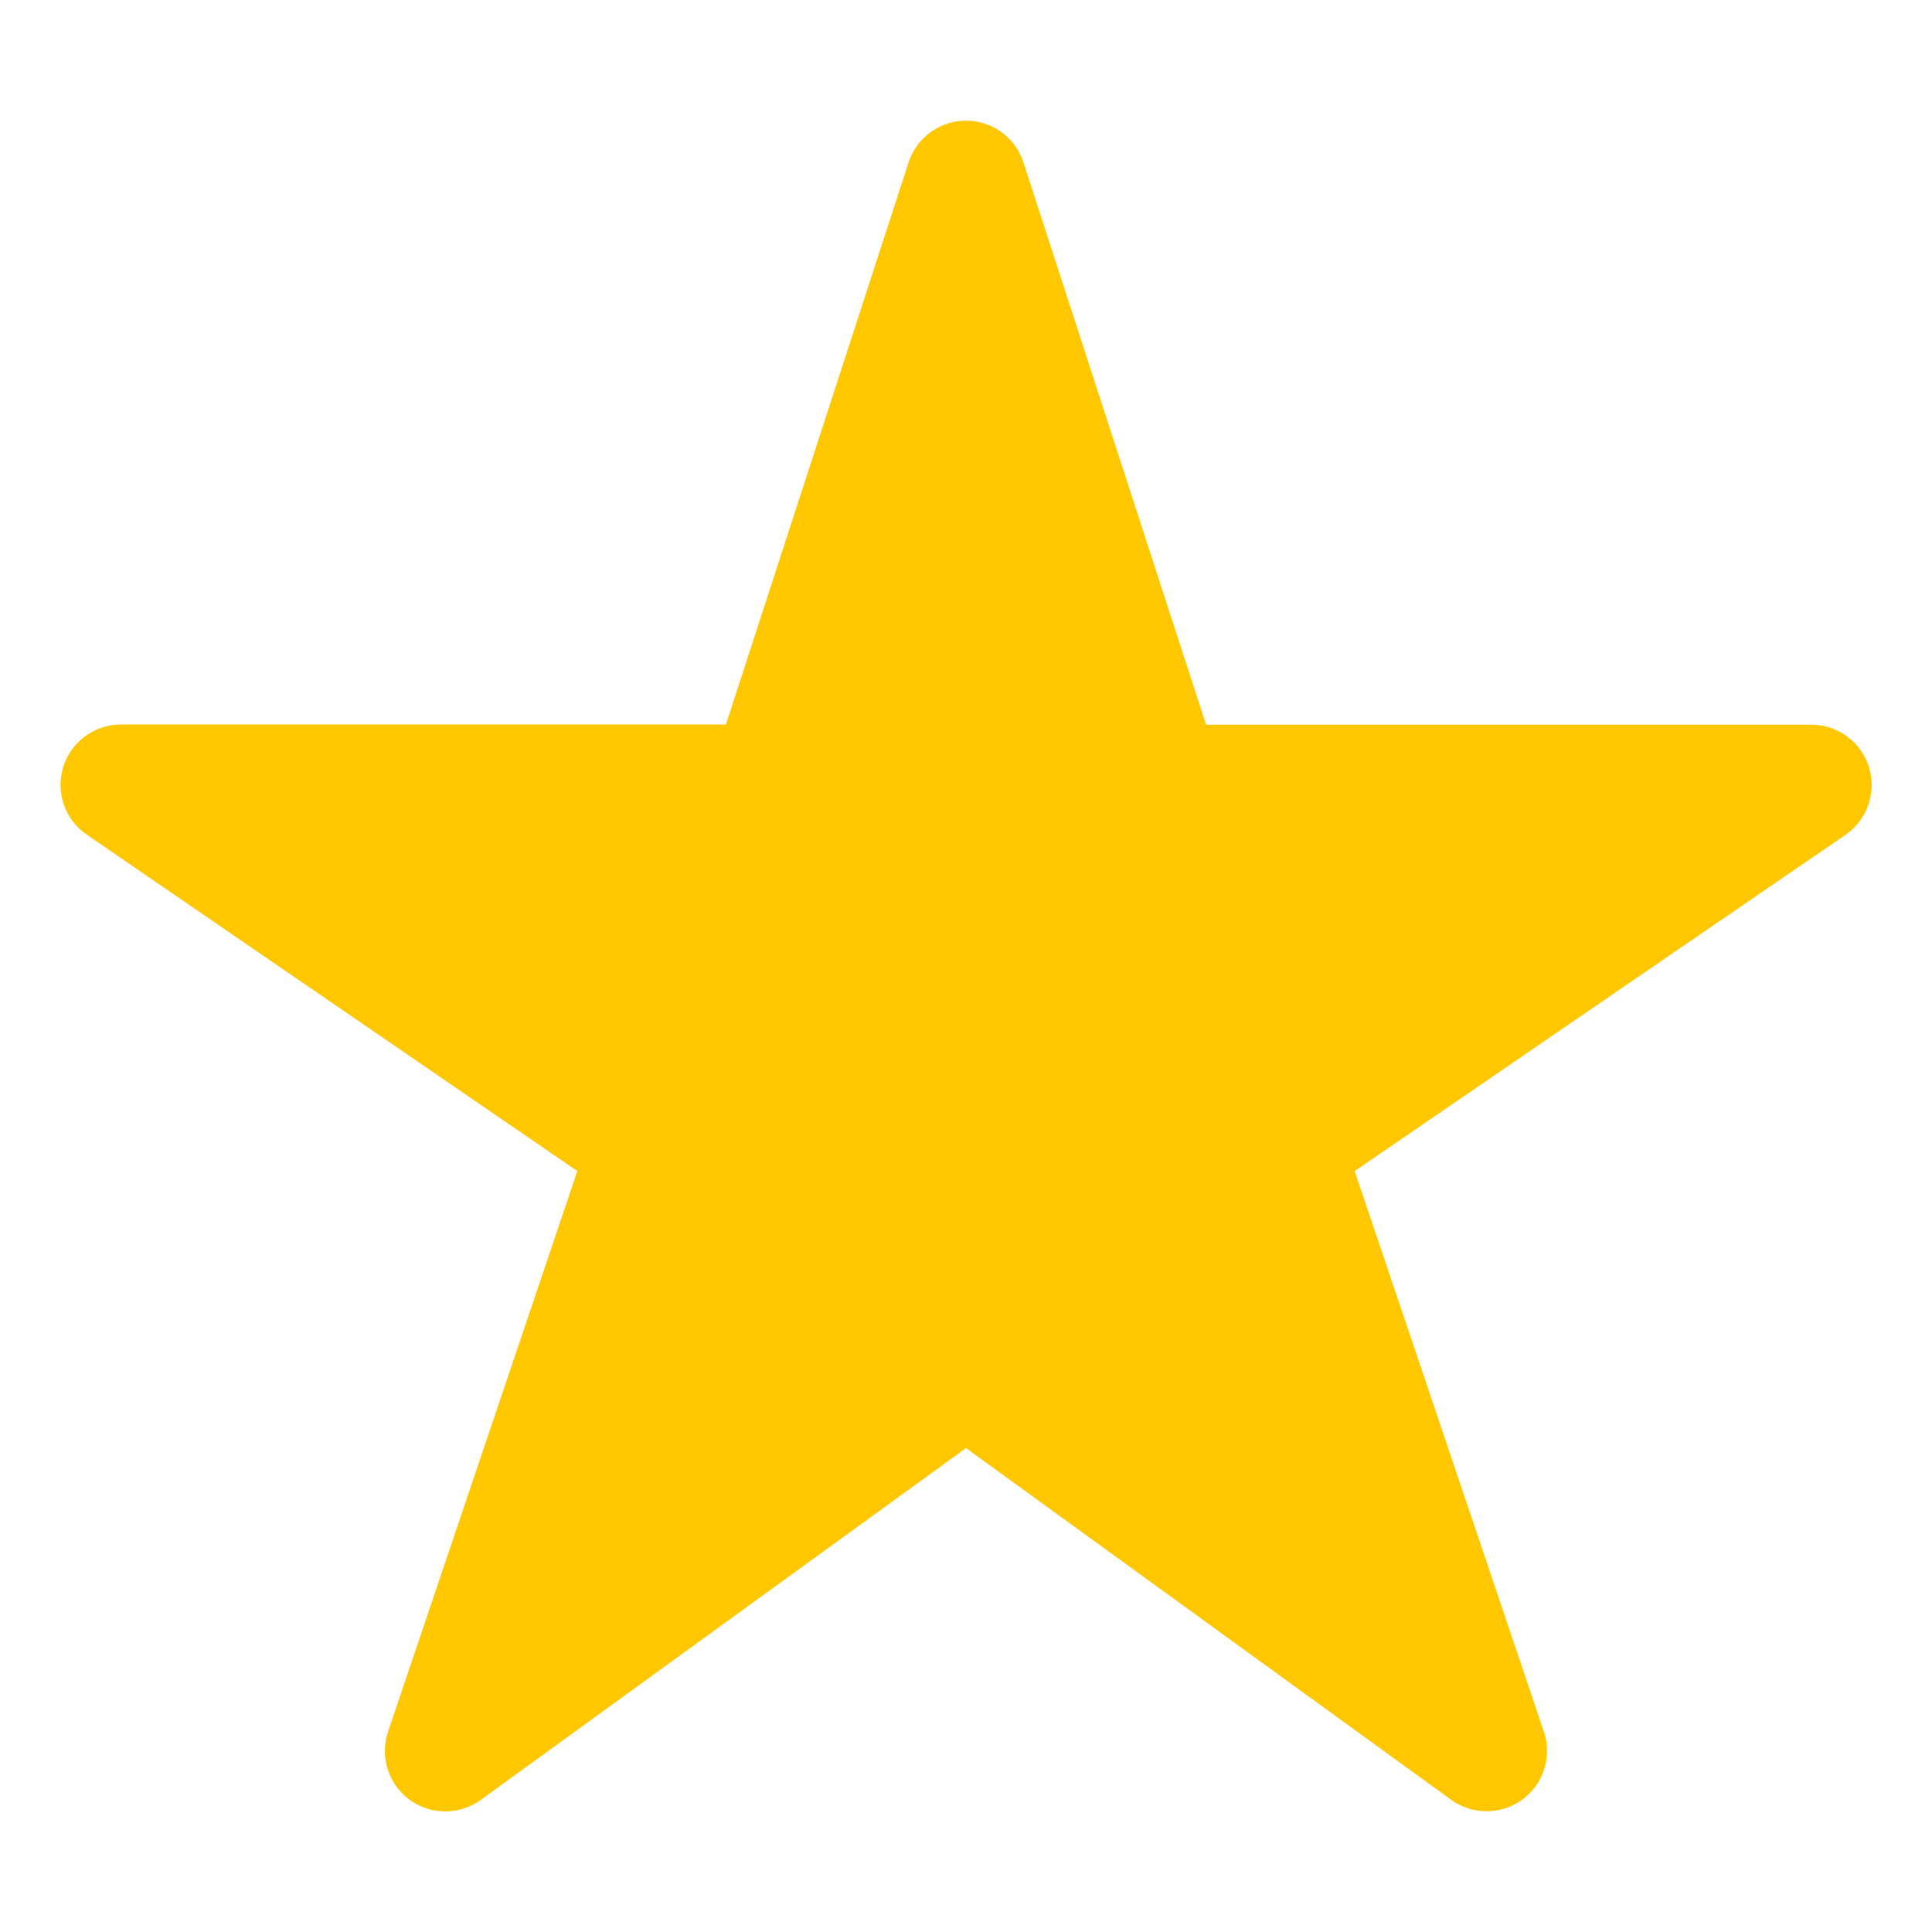 <svg width="100" height="100" viewBox="0 0 100 100" fill="none" xmlns="http://www.w3.org/2000/svg">
<path d="M76.953 93.75C76.295 93.753 75.654 93.547 75.119 93.164L50 74.953L24.881 93.164C24.344 93.553 23.698 93.762 23.035 93.759C22.372 93.757 21.727 93.544 21.193 93.151C20.659 92.757 20.264 92.205 20.065 91.572C19.866 90.94 19.873 90.261 20.086 89.633L29.883 60.615L4.492 43.203C3.942 42.826 3.527 42.284 3.308 41.654C3.088 41.025 3.076 40.342 3.272 39.705C3.468 39.068 3.863 38.51 4.399 38.113C4.935 37.717 5.583 37.502 6.25 37.5H37.574L47.027 8.408C47.231 7.78 47.628 7.233 48.163 6.844C48.697 6.456 49.34 6.247 50 6.247C50.66 6.247 51.304 6.456 51.838 6.844C52.372 7.233 52.769 7.78 52.973 8.408L62.426 37.51H93.75C94.418 37.509 95.068 37.723 95.605 38.119C96.142 38.514 96.539 39.072 96.737 39.71C96.934 40.347 96.922 41.031 96.703 41.662C96.484 42.292 96.068 42.836 95.518 43.213L70.117 60.615L79.908 89.625C80.067 90.095 80.112 90.595 80.038 91.086C79.965 91.576 79.777 92.042 79.488 92.445C79.199 92.848 78.819 93.176 78.378 93.403C77.937 93.63 77.449 93.749 76.953 93.75Z" fill="#FFC700"/>
</svg>
